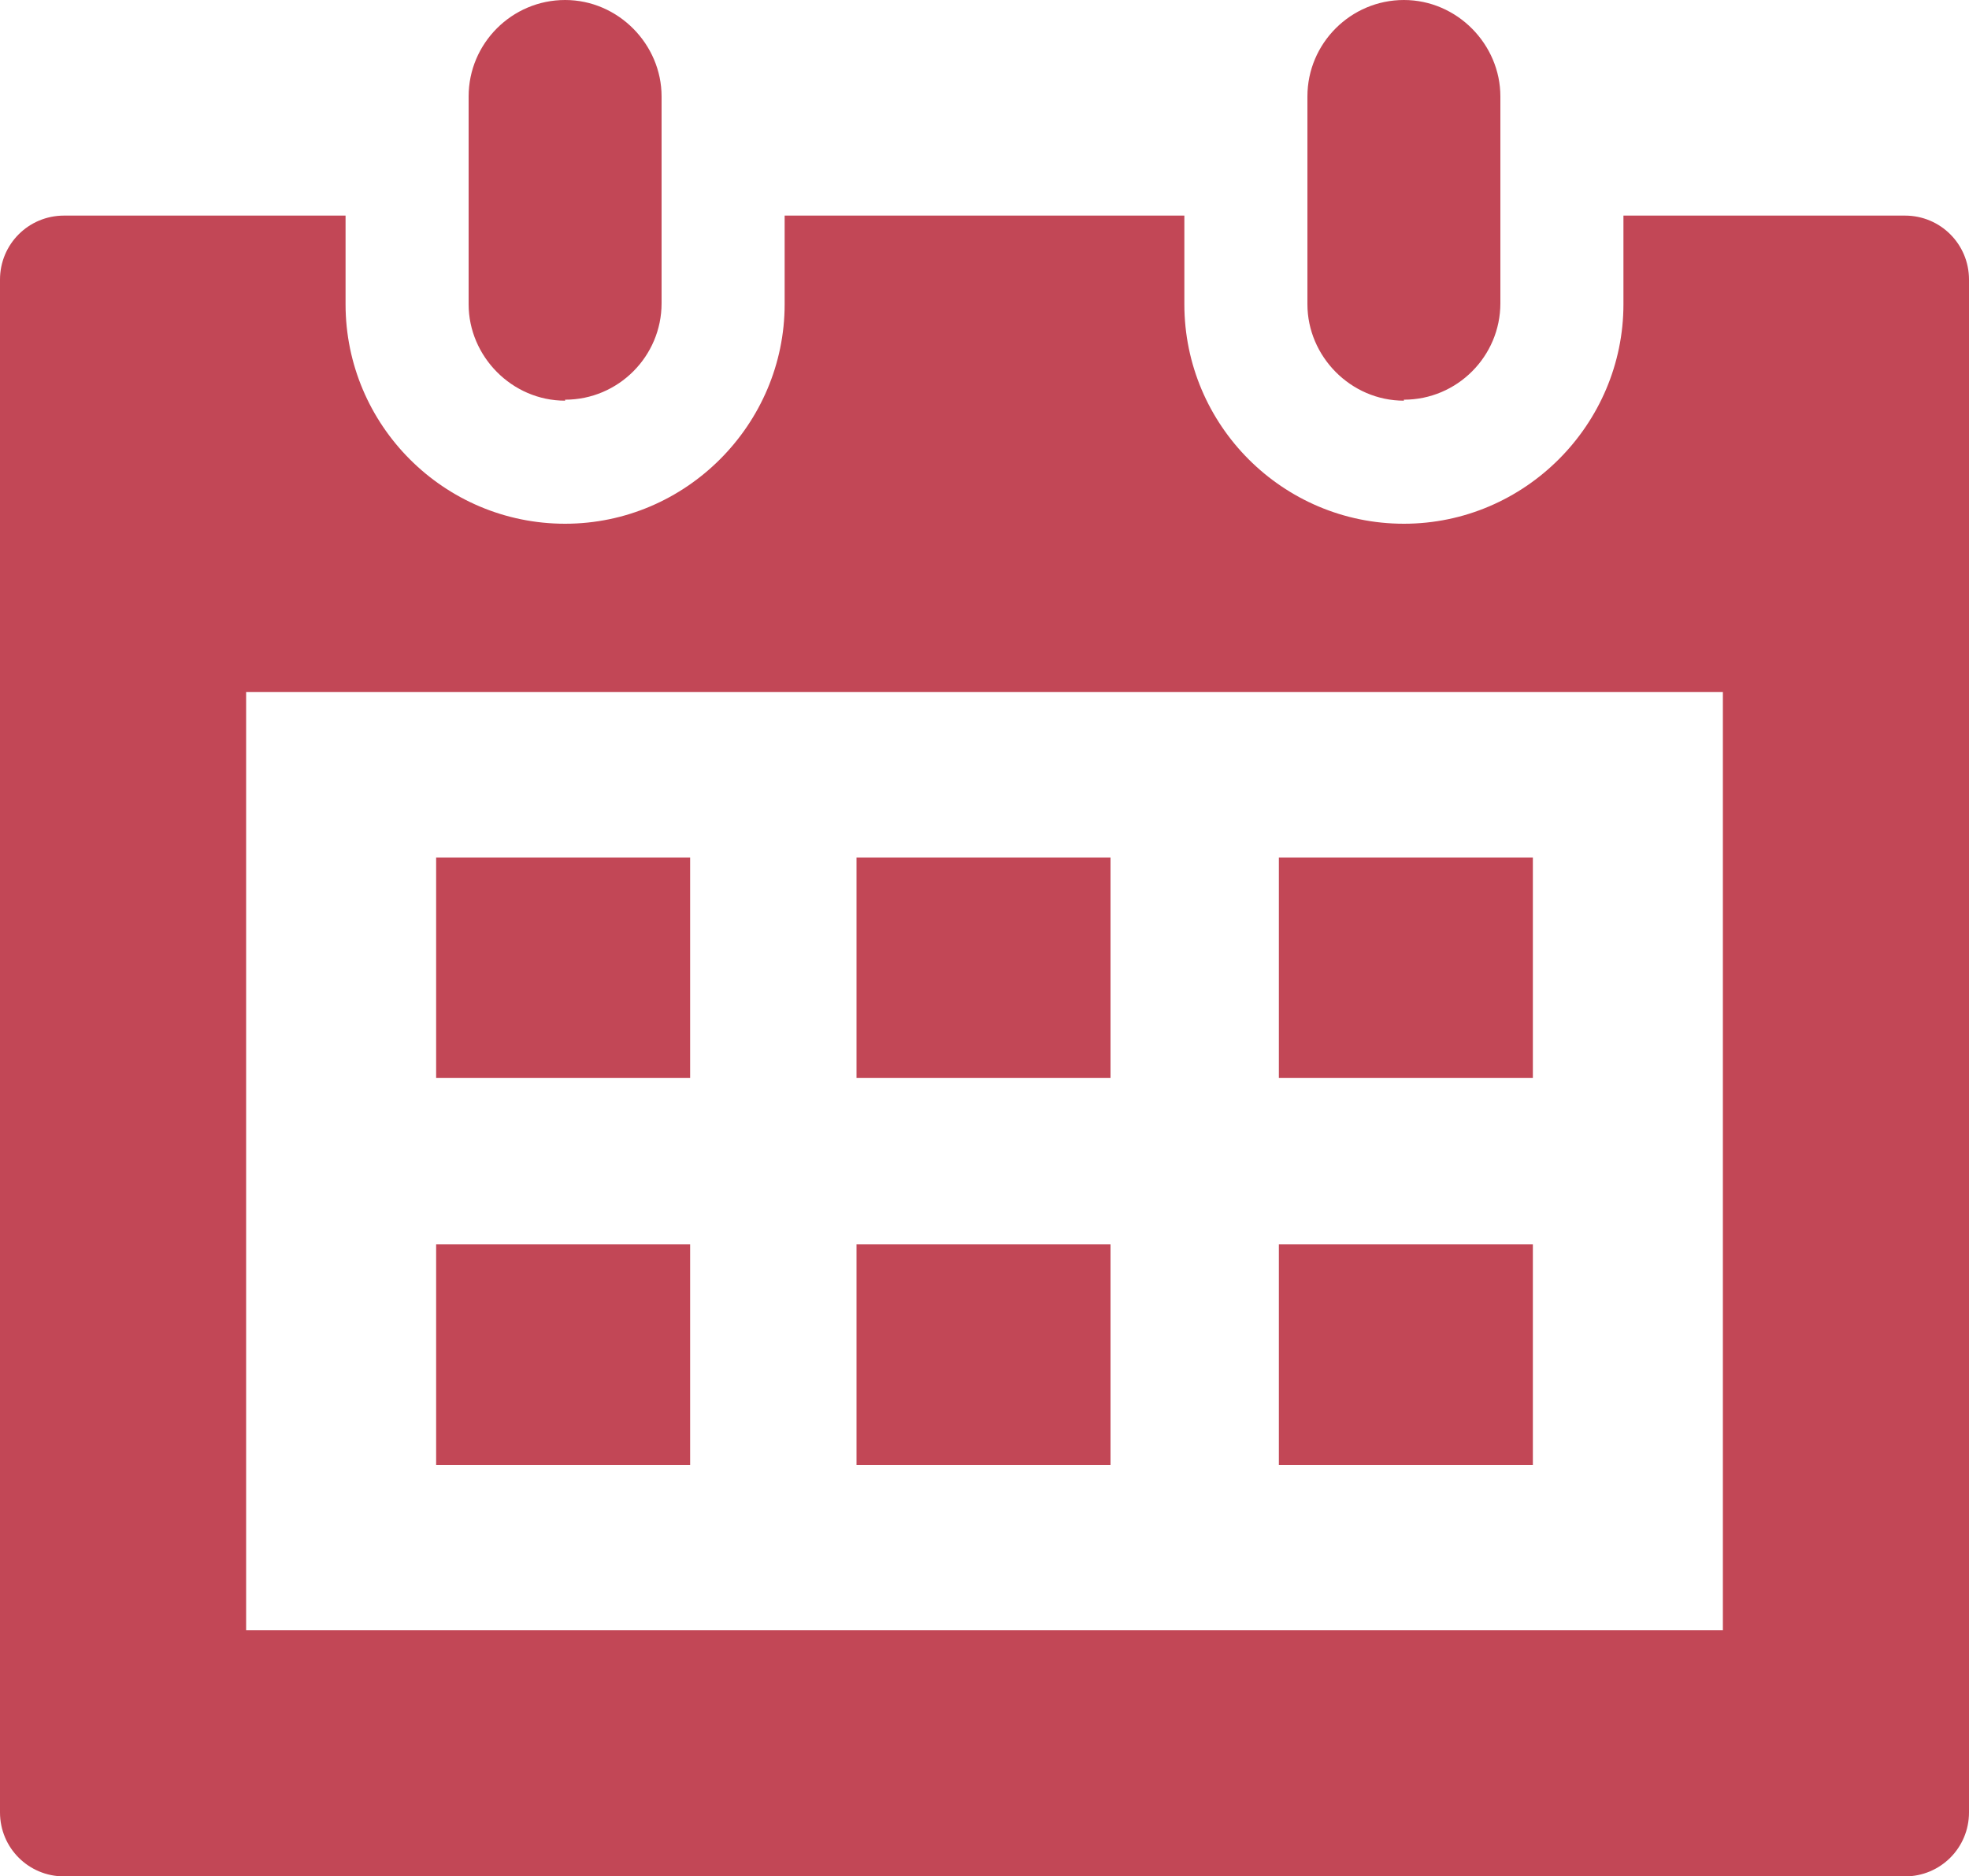 <?xml version="1.0" encoding="UTF-8"?>
<svg id="Layer_2" data-name="Layer 2" xmlns="http://www.w3.org/2000/svg" width="20" height="19.06" viewBox="0 0 20 19.06">
  <g id="_レイヤー_1" data-name="レイヤー 1">
    <g>
      <path d="m19.35,2.19h-2.86v.9c0,1.22-1,2.23-2.23,2.23s-2.23-1-2.23-2.23v-.9h-4.06v.9c0,1.22-1,2.23-2.23,2.23s-2.23-1-2.23-2.23v-.9H.65c-.36,0-.65.29-.65.65v15.57c0,.36.29.65.65.65h18.7c.36,0,.65-.29.65-.65V2.84c0-.36-.29-.65-.65-.65ZM2.5,16.56V7.03h15v9.53H2.5Z" fill="#c24756" stroke-width="0"/>
      <path d="m5.74,4.06c.54,0,.98-.44.98-.98V.98c0-.53-.44-.98-.98-.98s-.98.44-.98.98v2.11c0,.53.44.98.98.98Z" fill="#c24756" stroke-width="0"/>
      <path d="m14.26,4.06c.54,0,.98-.44.98-.98V.98c0-.53-.44-.98-.98-.98s-.98.44-.98.98v2.11c0,.53.44.98.98.98Z" fill="#c24756" stroke-width="0"/>
      <rect x="4.43" y="8.71" width="2.58" height="2.24" fill="#c24756" stroke-width="0"/>
      <rect x="4.43" y="12.64" width="2.58" height="2.24" fill="#c24756" stroke-width="0"/>
      <rect x="12.99" y="8.71" width="2.58" height="2.24" fill="#c24756" stroke-width="0"/>
      <rect x="8.7" y="8.71" width="2.58" height="2.24" fill="#c24756" stroke-width="0"/>
      <rect x="12.99" y="12.64" width="2.58" height="2.24" fill="#c24756" stroke-width="0"/>
      <rect x="8.7" y="12.64" width="2.58" height="2.24" fill="#c24756" stroke-width="0"/>
    </g>
  </g>
</svg>
